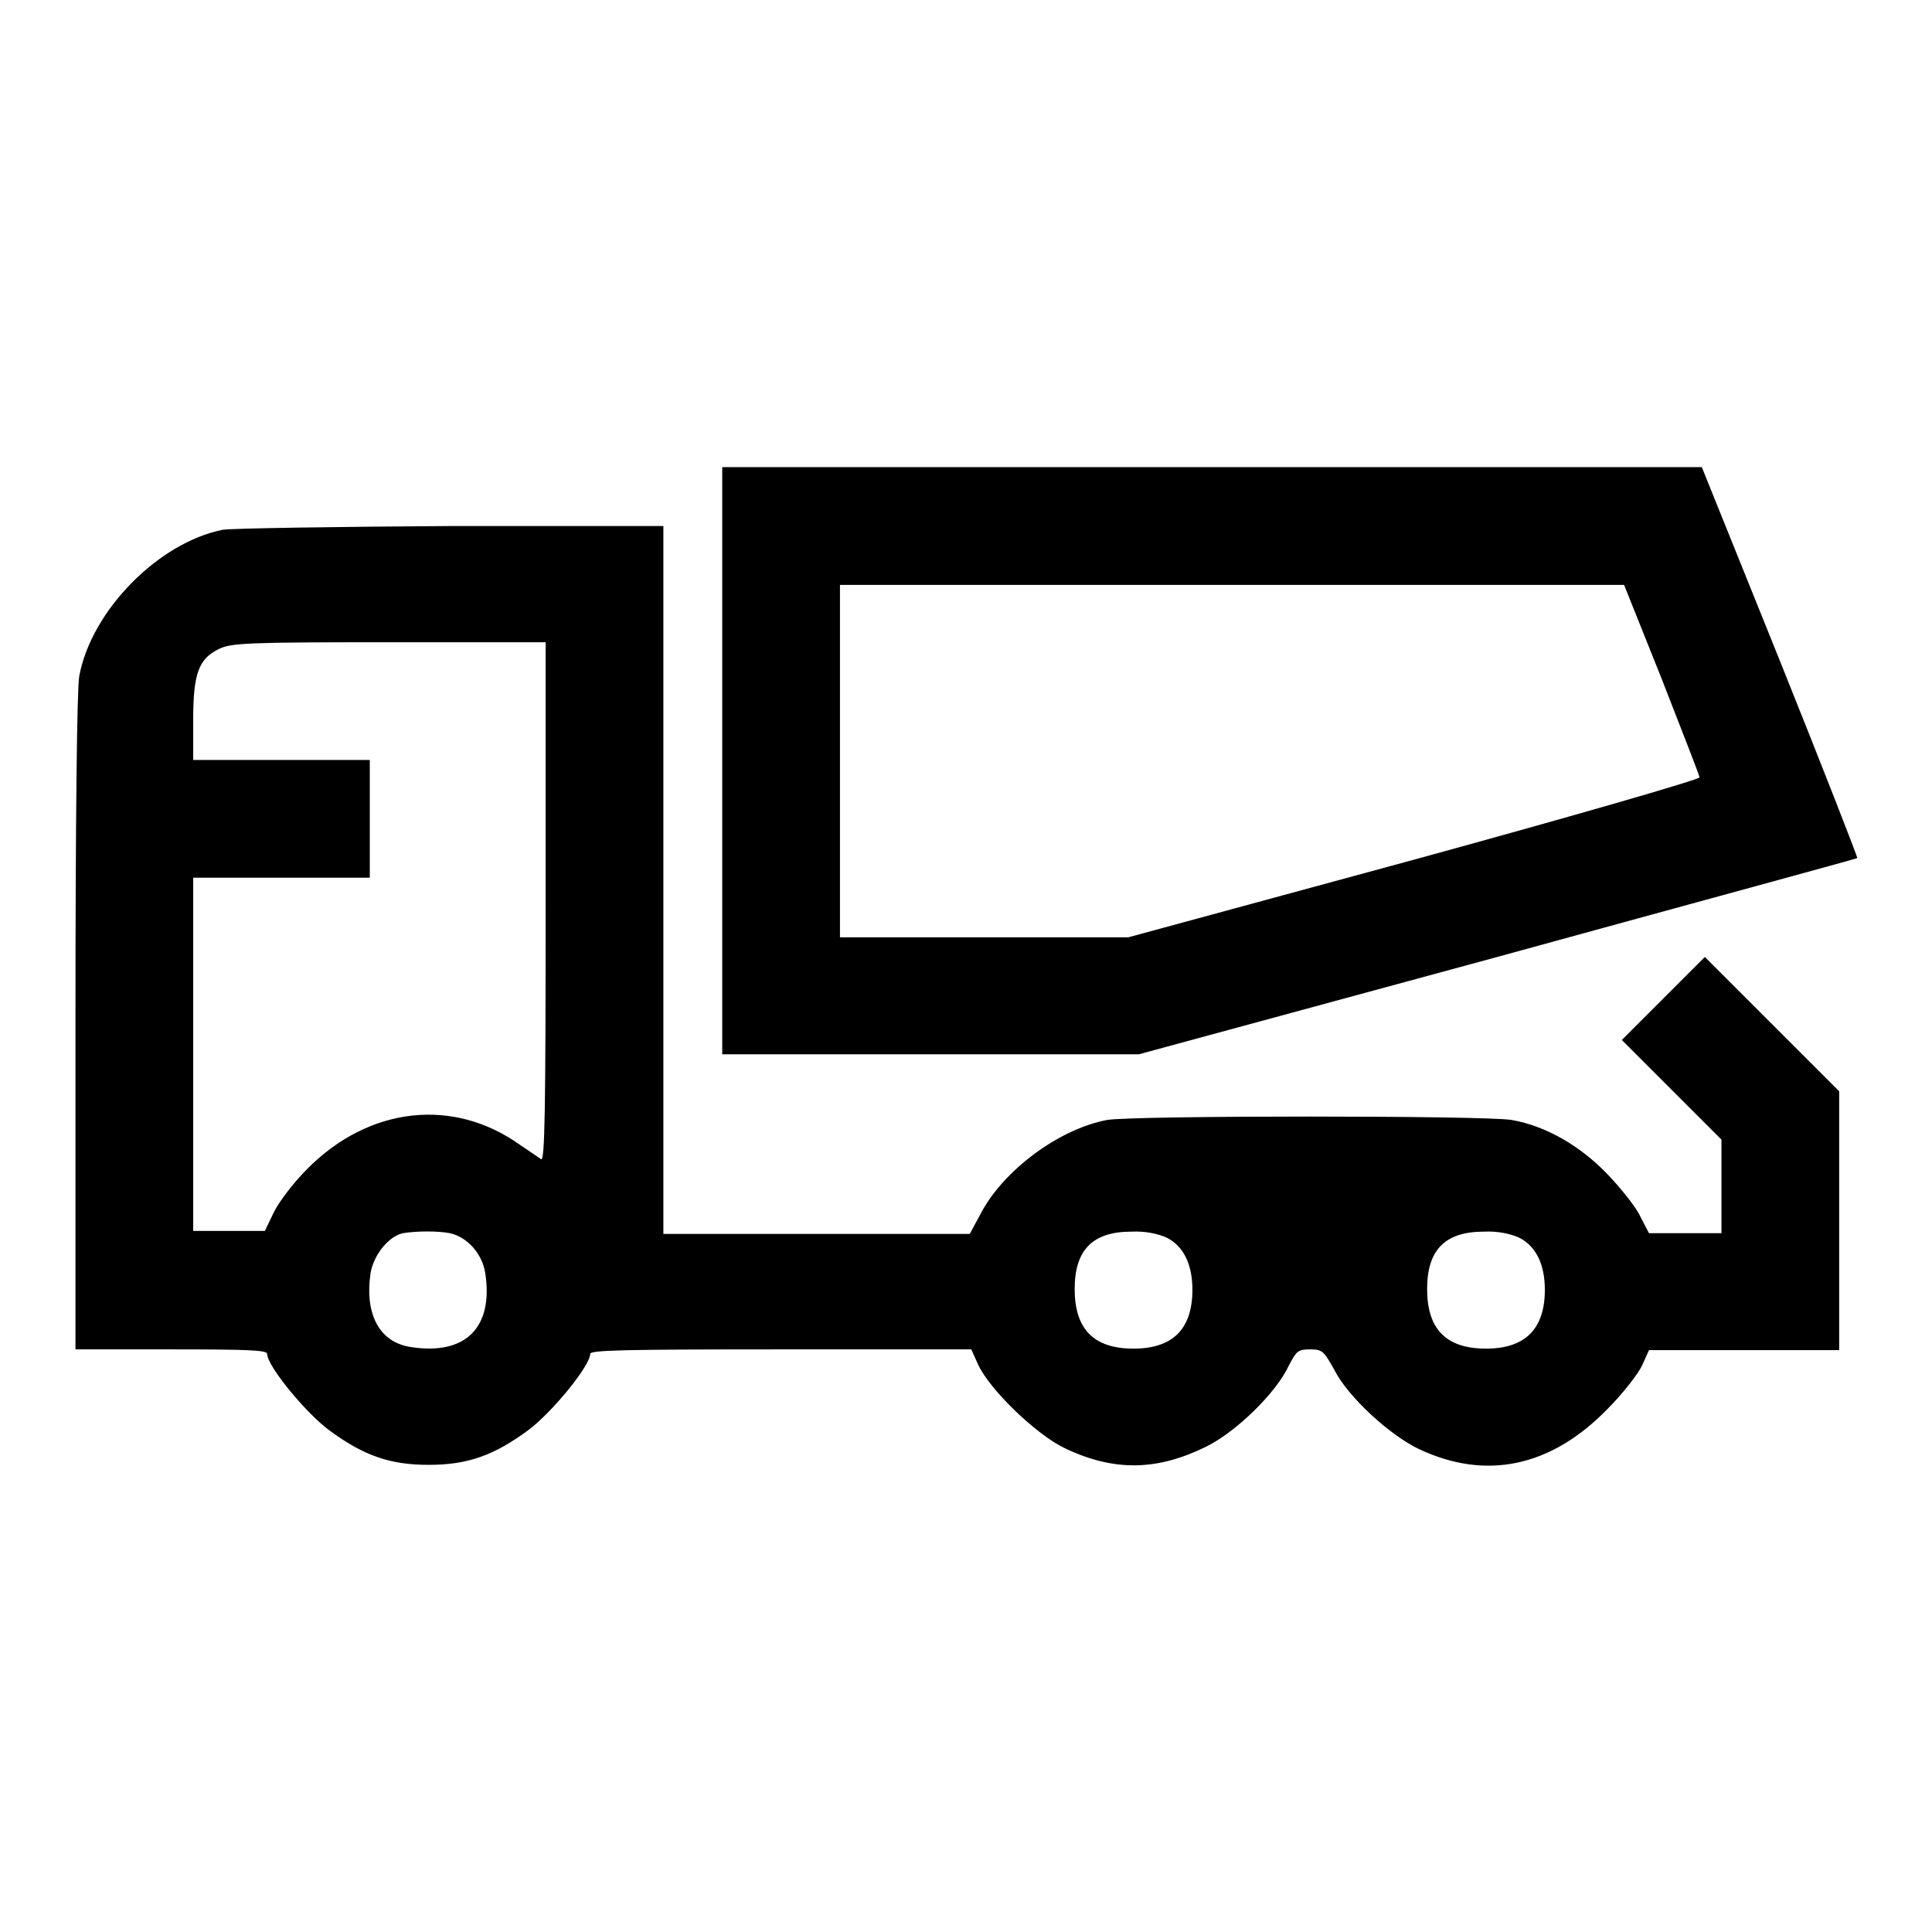 <?xml version="1.0" encoding="utf-8"?>
<!-- Svg Vector Icons : http://www.onlinewebfonts.com/icon -->
<!DOCTYPE svg PUBLIC "-//W3C//DTD SVG 1.1//EN" "http://www.w3.org/Graphics/SVG/1.1/DTD/svg11.dtd">
<svg version="1.1" xmlns="http://www.w3.org/2000/svg" xmlns:xlink="http://www.w3.org/1999/xlink" x="0px" y="0px" viewBox="0 0 256 256" enable-background="new 0 0 256 256" xml:space="preserve">
<g><g><g><path fill="#000000" d="M95.7,100.8v38.9h27.6h27.6l47.5-12.9c26.2-7.2,47.6-13,47.7-13.1c0.1,0-4.5-11.8-10.2-26l-10.4-25.8h-64.9H95.7V100.8z M220.2,90c2.7,6.9,5,12.8,5,13c0,0.3-17,5.2-37.8,10.9l-37.9,10.3h-19.1h-19.1v-23.4V77.5h52h51.9L220.2,90z"/><path fill="#000000" d="M29.5,70.2c-8.5,1.7-17.4,10.7-19,19.4c-0.3,1.6-0.5,18.9-0.5,45.9v43.3h12.7c10.3,0,12.7,0.1,12.7,0.6c0,1.6,5.1,7.8,8.2,10.1c4.6,3.4,8.1,4.6,13.2,4.6c5.1,0,8.6-1.2,13.2-4.6c3.1-2.3,8.2-8.5,8.2-10.1c0-0.5,4.4-0.6,25.2-0.6h25.3l0.9,2c1.5,3.3,7.7,9.3,11.5,11.1c6.5,3.1,12.2,3,18.7-0.2c3.9-1.9,9.3-7.1,11-10.8c1-1.9,1.2-2.1,2.8-2.1c1.6,0,1.8,0.2,3.2,2.7c1.8,3.6,7.4,8.7,11.2,10.5c8.9,4.2,17.5,2.4,25-5.3c2-2,4.1-4.7,4.6-5.8l0.9-2h12.6h12.6v-17.2v-17.1l-8.9-8.9l-8.9-8.9l-5.5,5.5l-5.5,5.5l6.6,6.6l6.6,6.6v6.2v6.2h-4.8h-4.8l-1.1-2.1c-0.5-1.2-2.5-3.7-4.3-5.6c-3.6-3.8-8.2-6.5-12.8-7.3c-3.5-0.6-50.2-0.6-53.6,0c-6.4,1.2-13.8,6.7-16.8,12.5l-1.4,2.6h-20.3H87.9v-46.7V69.7l-28.1,0C44.3,69.8,30.7,70,29.5,70.2z M72.3,119.6c0,27.3-0.1,34.3-0.6,34c-0.3-0.2-1.6-1.1-2.8-1.9c-8.8-6.3-20-5.1-28.2,3.2c-1.8,1.8-3.7,4.3-4.4,5.7l-1.2,2.5l-4.7,0h-4.8v-23.4v-23.4h11.7h11.7v-7.8v-7.8H37.3H25.6v-5.3c0-6.1,0.7-8.1,3.4-9.4c1.6-0.8,3.7-0.9,22.5-0.9h20.8L72.3,119.6L72.3,119.6z M59.6,163.4c2.3,0.5,4.3,2.7,4.7,5.3c1.1,7.2-2.6,10.9-9.8,9.8c-4.2-0.6-6.2-4.3-5.4-9.8c0.4-2.4,2.4-4.9,4.3-5.3C55.3,163.1,58,163.1,59.6,163.4z M154.6,164c2.2,1.1,3.4,3.5,3.4,6.9c0,5.2-2.6,7.8-7.8,7.8c-5.3,0-7.8-2.6-7.8-7.9c0-5.2,2.4-7.6,7.5-7.6C151.8,163.1,153.5,163.5,154.6,164z M201.3,164c2.2,1.1,3.4,3.5,3.4,6.9c0,5.2-2.6,7.8-7.8,7.8c-5.3,0-7.8-2.6-7.8-7.9c0-5.2,2.4-7.6,7.5-7.6C198.5,163.1,200.2,163.5,201.3,164z"/></g></g></g>
</svg>
